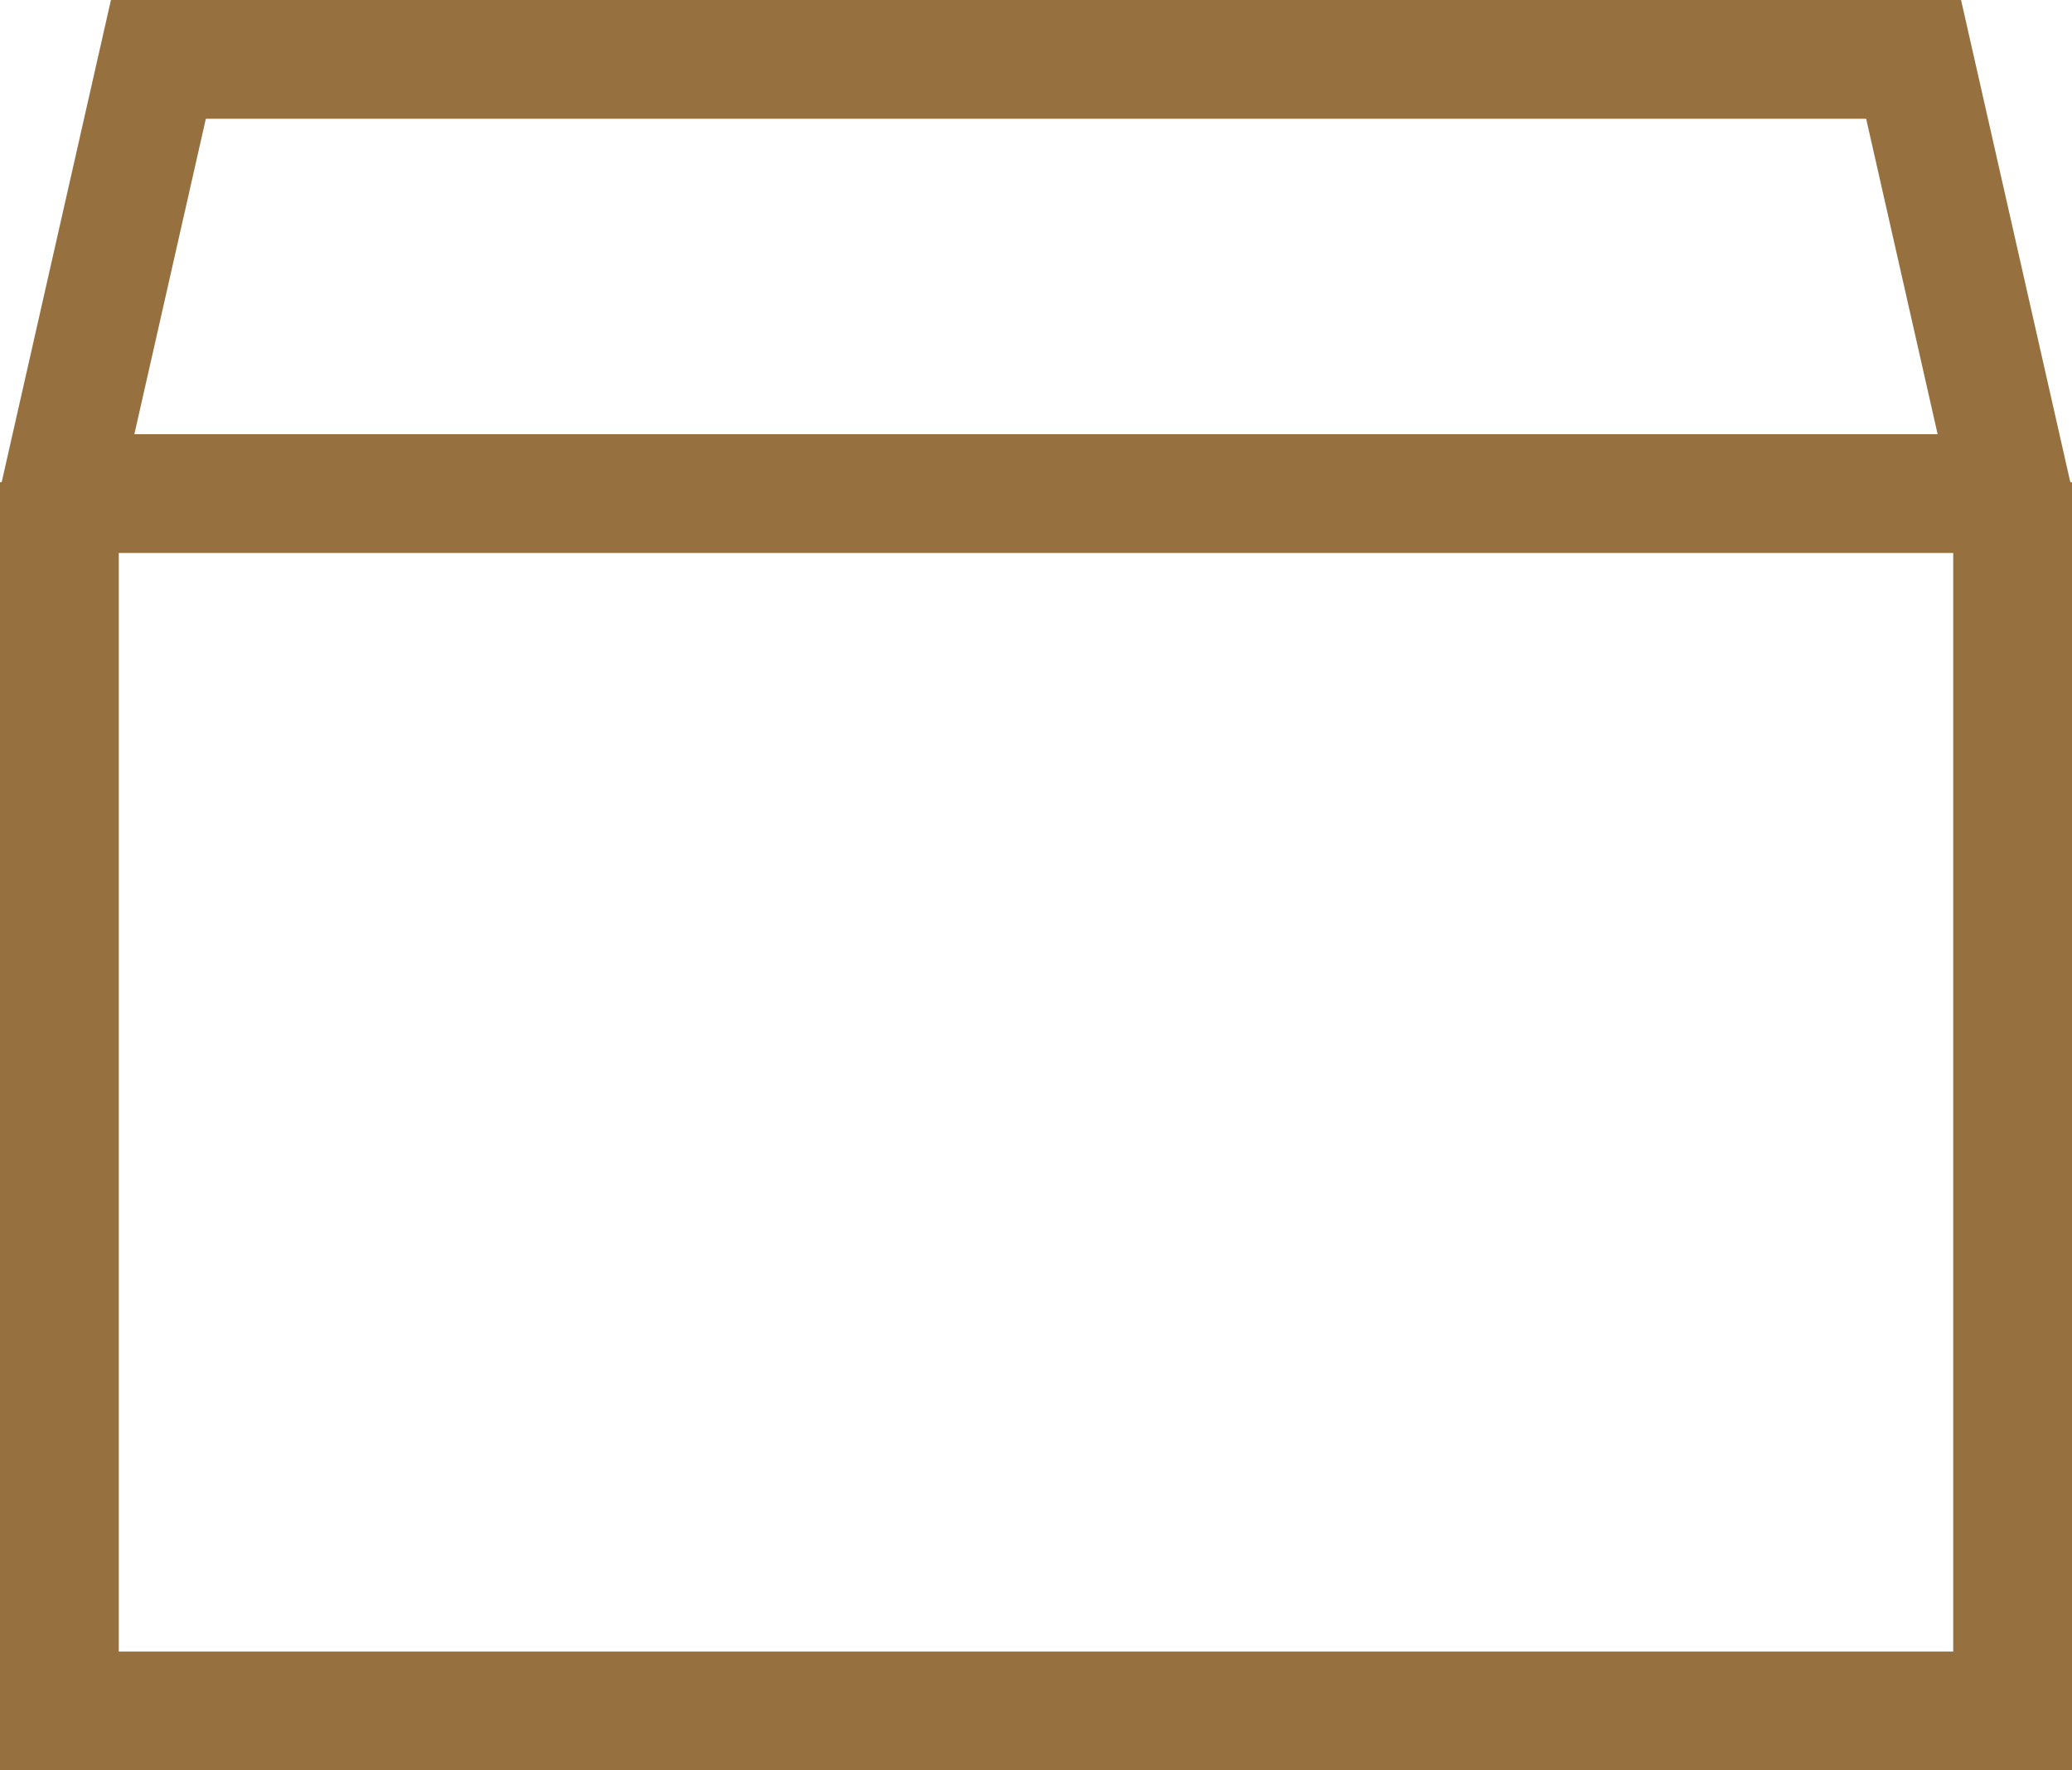 <svg xmlns="http://www.w3.org/2000/svg" viewBox="0 0 20.931 17.887"><g transform="translate(0 0)"><path d="M20.331,4.872V17.287H.6V4.872" fill="none" stroke="#96703E" stroke-miterlimit="10" stroke-width="1.2"/><line x2="19.731" transform="translate(0.6 4.987)" fill="none" stroke="#96703E" stroke-miterlimit="10" stroke-width="1.2"/><path d="M.6,5.014,1.6.6H19.331l1,4.414" fill="none" stroke="#96703E" stroke-miterlimit="10" stroke-width="1.2"/></g></svg>